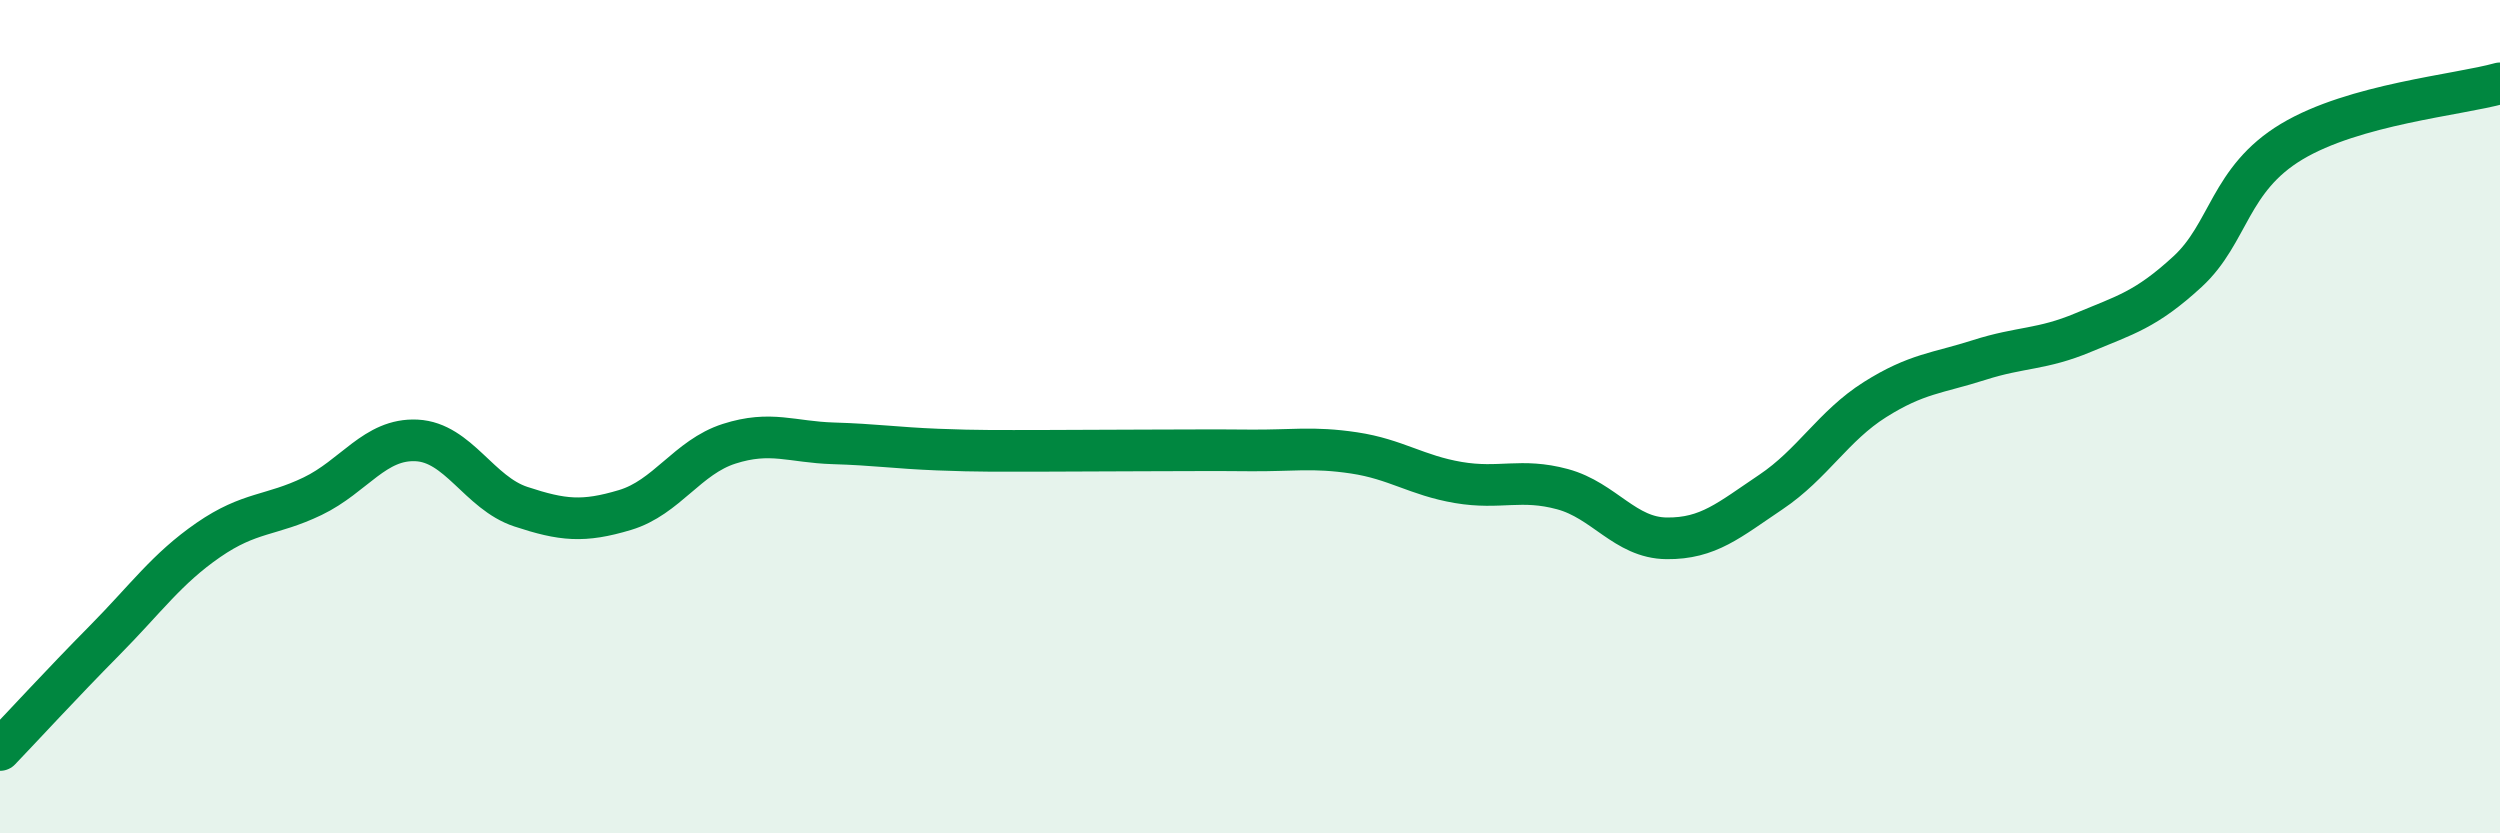 
    <svg width="60" height="20" viewBox="0 0 60 20" xmlns="http://www.w3.org/2000/svg">
      <path
        d="M 0,18 C 0.5,17.48 1.5,16.39 2.5,15.38 C 3.5,14.37 4,13.65 5,12.96 C 6,12.27 6.5,12.39 7.5,11.91 C 8.5,11.43 9,10.52 10,10.57 C 11,10.62 11.5,11.83 12.5,12.16 C 13.5,12.49 14,12.54 15,12.24 C 16,11.94 16.5,10.97 17.5,10.65 C 18.5,10.33 19,10.61 20,10.64 C 21,10.67 21.5,10.75 22.5,10.79 C 23.5,10.83 24,10.82 25,10.82 C 26,10.82 26.5,10.81 27.5,10.81 C 28.5,10.81 29,10.8 30,10.81 C 31,10.82 31.5,10.72 32.5,10.87 C 33.5,11.02 34,11.41 35,11.58 C 36,11.75 36.5,11.47 37.5,11.74 C 38.5,12.01 39,12.91 40,12.92 C 41,12.93 41.5,12.48 42.5,11.81 C 43.5,11.14 44,10.22 45,9.59 C 46,8.96 46.5,8.96 47.5,8.64 C 48.5,8.32 49,8.4 50,7.98 C 51,7.56 51.5,7.44 52.5,6.52 C 53.5,5.6 53.5,4.3 55,3.4 C 56.5,2.5 59,2.28 60,2L60 20L0 20Z"
        fill="#008740"
        opacity="0.1"
        stroke-linecap="round"
        stroke-linejoin="round"
      />
      <path
        d="M 0,18 C 0.5,17.48 1.5,16.39 2.5,15.38 C 3.5,14.37 4,13.65 5,12.96 C 6,12.27 6.5,12.39 7.5,11.91 C 8.5,11.43 9,10.52 10,10.57 C 11,10.62 11.5,11.83 12.5,12.16 C 13.5,12.49 14,12.54 15,12.24 C 16,11.94 16.5,10.97 17.5,10.65 C 18.5,10.33 19,10.61 20,10.64 C 21,10.67 21.5,10.75 22.5,10.79 C 23.5,10.83 24,10.82 25,10.82 C 26,10.82 26.5,10.81 27.5,10.81 C 28.5,10.81 29,10.8 30,10.81 C 31,10.82 31.5,10.72 32.5,10.87 C 33.5,11.02 34,11.41 35,11.58 C 36,11.75 36.5,11.47 37.5,11.74 C 38.5,12.01 39,12.91 40,12.92 C 41,12.93 41.5,12.48 42.5,11.81 C 43.5,11.14 44,10.22 45,9.59 C 46,8.96 46.5,8.96 47.5,8.64 C 48.5,8.32 49,8.4 50,7.98 C 51,7.56 51.5,7.44 52.5,6.52 C 53.5,5.6 53.5,4.3 55,3.4 C 56.5,2.5 59,2.28 60,2"
        stroke="#008740"
        stroke-width="1"
        fill="none"
        stroke-linecap="round"
        stroke-linejoin="round"
      />
    </svg>
  